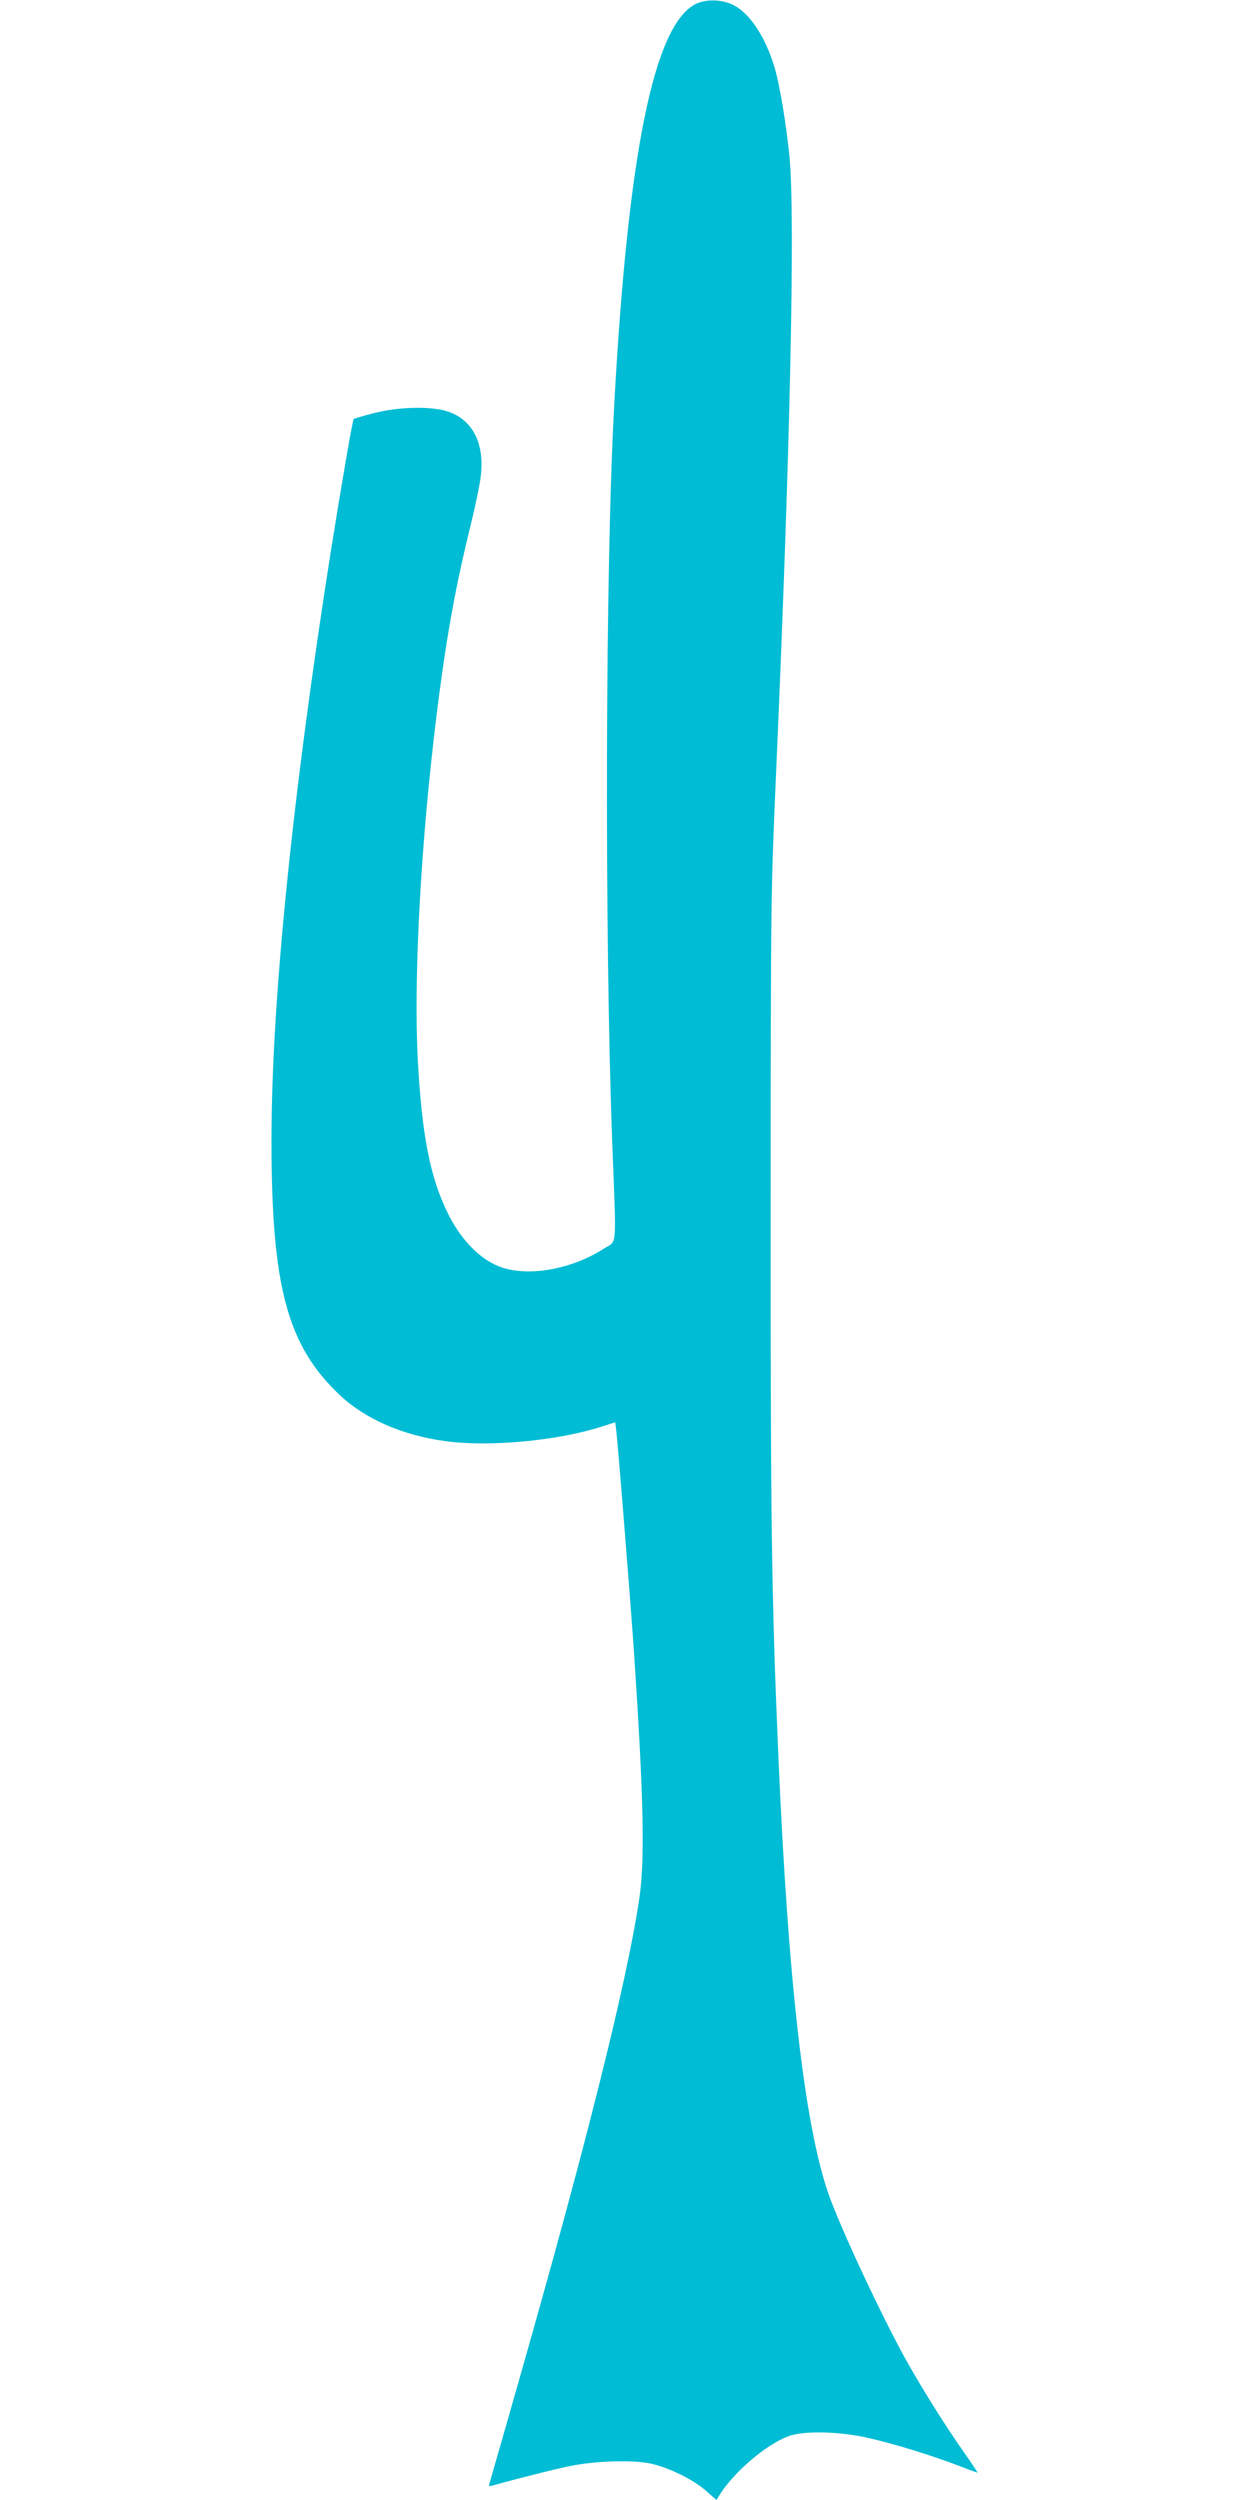 <?xml version="1.0" standalone="no"?>
<!DOCTYPE svg PUBLIC "-//W3C//DTD SVG 20010904//EN"
 "http://www.w3.org/TR/2001/REC-SVG-20010904/DTD/svg10.dtd">
<svg version="1.0" xmlns="http://www.w3.org/2000/svg"
 width="640pt" height="1280pt" viewBox="0 0 640 1280"
 preserveAspectRatio="xMidYMid meet">
<g transform="translate(0,1280) scale(0.1,-0.1)"
fill="#00bcd4" stroke="none">
<path d="M3561 12779 c-213 -108 -346 -766 -416 -2049 -46 -830 -50 -2721 -10
-3790 21 -552 26 -488 -43 -533 -180 -115 -418 -150 -558 -82 -95 46 -181 140
-242 265 -90 183 -132 398 -153 785 -20 391 10 1015 81 1635 53 458 102 746
190 1102 21 87 44 193 50 238 25 179 -40 306 -177 346 -87 25 -248 20 -368
-11 -55 -14 -101 -28 -104 -30 -6 -6 -64 -344 -116 -670 -198 -1257 -305
-2314 -305 -3025 0 -749 81 -1050 351 -1304 130 -122 322 -206 542 -235 222
-30 568 2 792 73 l75 24 4 -32 c7 -44 73 -869 91 -1131 52 -775 58 -1089 26
-1291 -70 -450 -278 -1276 -626 -2494 -74 -261 -138 -481 -140 -489 -4 -10 1
-12 17 -7 104 30 338 89 403 101 130 26 318 31 409 11 95 -22 215 -81 282
-140 l52 -46 24 38 c78 116 233 246 343 288 79 30 266 26 418 -10 131 -30 319
-88 459 -142 49 -19 91 -34 93 -34 2 0 -32 51 -75 112 -95 136 -207 315 -290
463 -124 223 -334 671 -397 849 -123 350 -208 1085 -258 2251 -35 819 -40
1206 -39 2810 0 1571 1 1611 27 2205 73 1657 99 2864 69 3170 -17 165 -47 347
-72 440 -46 164 -130 294 -219 336 -58 28 -138 29 -190 3z"/>
</g>
</svg>
